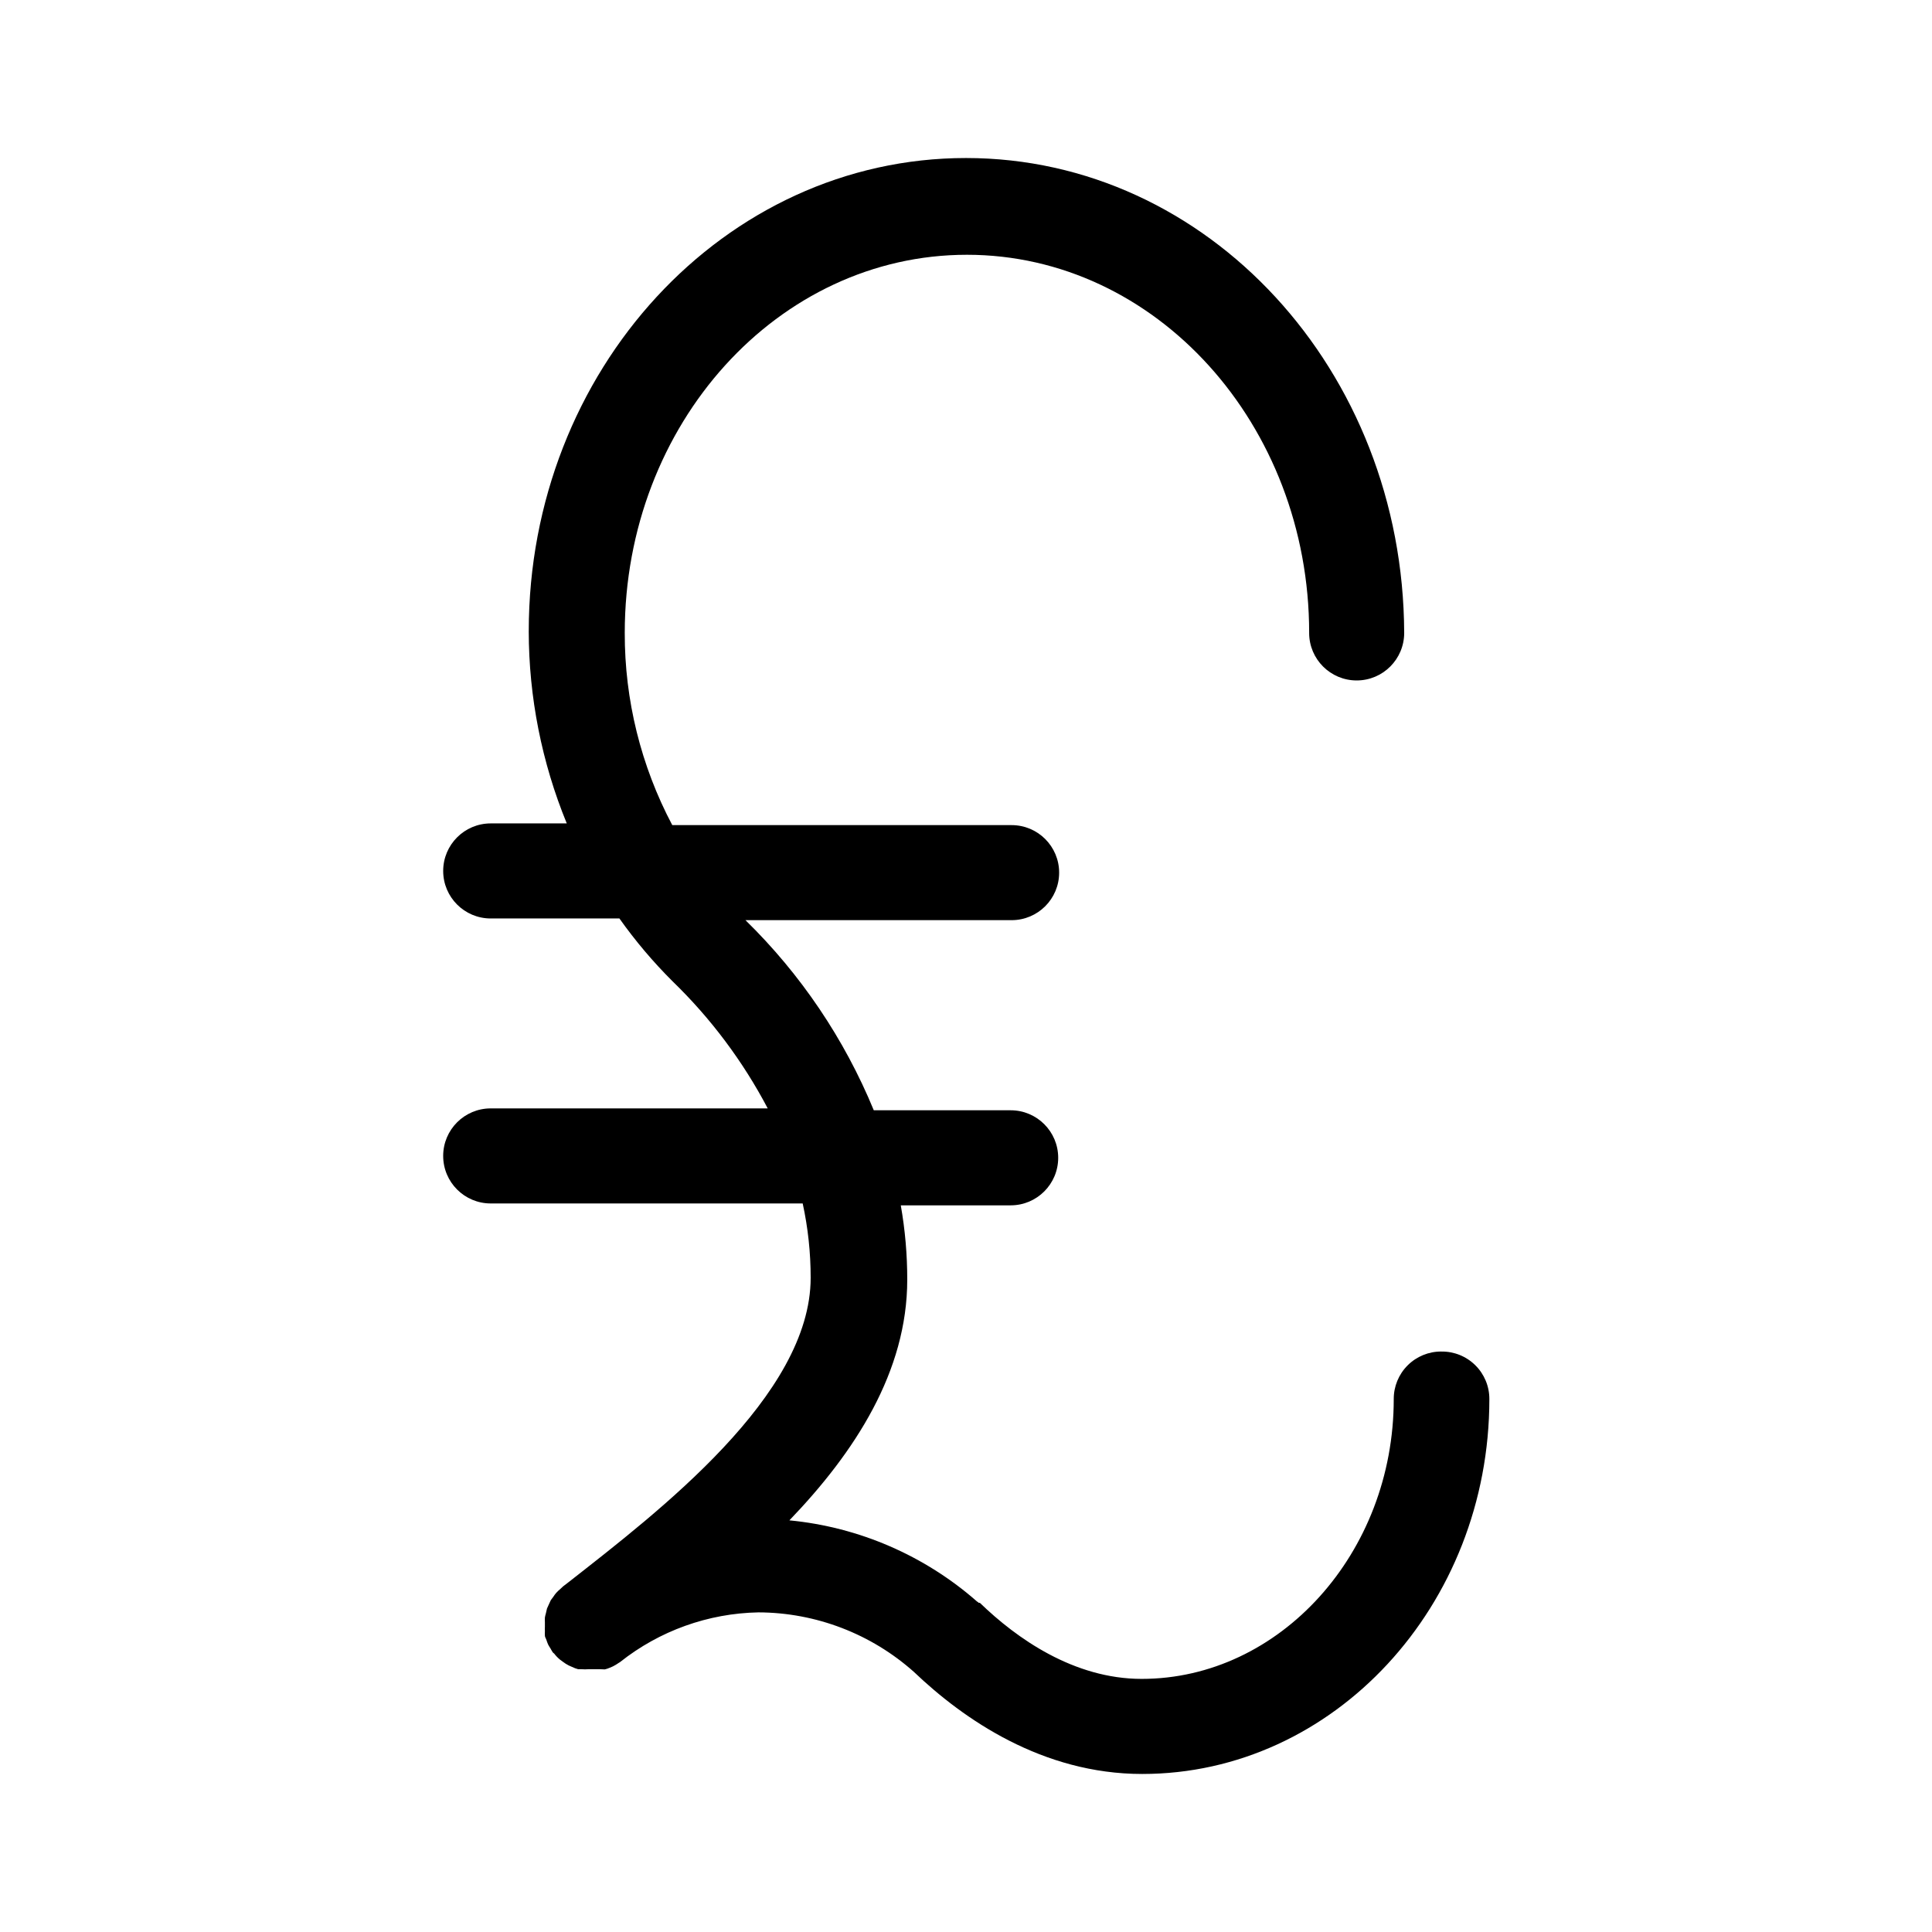 <?xml version="1.0" encoding="UTF-8"?>
<!-- Uploaded to: SVG Repo, www.svgrepo.com, Generator: SVG Repo Mixer Tools -->
<svg fill="#000000" width="800px" height="800px" version="1.1" viewBox="144 144 512 512" xmlns="http://www.w3.org/2000/svg">
 <path d="m525.95 502.17c-3.344-0.016-6.555 1.309-8.918 3.672-2.367 2.367-3.688 5.578-3.676 8.922 0 40.859-30.23 74.16-66.805 74.16-17.984 0-33.152-10.73-42.875-20.152h-0.301c-0.129-0.145-0.281-0.262-0.453-0.352-13.91-12.211-31.305-19.734-49.727-21.512 17.383-18.086 31.234-39.449 31.234-63.781 0.008-6.606-0.566-13.199-1.711-19.699h29.121c6.953 0 12.594-5.641 12.594-12.598s-5.641-12.594-12.594-12.594h-36.277c-7.797-18.93-19.367-36.07-34.008-50.383h70.535c6.957 0 12.594-5.637 12.594-12.594s-5.637-12.594-12.594-12.594h-89.93c-8.309-15.691-12.633-33.184-12.594-50.938 0-55.418 40.656-100.21 90.688-100.21 50.027 0 90.688 44.941 90.688 100.21h-0.004c0 6.957 5.637 12.598 12.594 12.598s12.594-5.641 12.594-12.598c-0.25-69.574-52.043-125.85-116.12-125.85-64.086 0-115.88 56.277-115.88 125.4h-0.004c0.023 17.473 3.445 34.773 10.078 50.934h-20.152c-6.957 0-12.598 5.641-12.598 12.598 0 6.957 5.641 12.594 12.598 12.594h34.109-0.004c4.219 5.953 8.938 11.531 14.109 16.676 10.125 9.816 18.625 21.176 25.191 33.656h-73.406c-6.957 0-12.598 5.637-12.598 12.594s5.641 12.598 12.598 12.598h82.676c1.41 6.469 2.117 13.074 2.113 19.699 0 31.188-40.305 61.969-64.086 80.609l-1.512 1.16-0.805 0.754c-0.359 0.293-0.695 0.613-1.008 0.957-0.277 0.312-0.531 0.648-0.754 1.008l-0.707 0.957-0.555 1.211-0.453 1.008-0.301 1.309c-0.105 0.344-0.191 0.699-0.25 1.055-0.027 0.422-0.027 0.84 0 1.262v1.16c-0.027 0.402-0.027 0.805 0 1.207-0.027 0.402-0.027 0.809 0 1.211 0 0.352 0.301 0.754 0.402 1.109v-0.004c0.129 0.414 0.281 0.816 0.453 1.211 0.184 0.348 0.383 0.684 0.605 1.008 0.199 0.379 0.418 0.75 0.652 1.109l0.352 0.301h0.004c0.453 0.598 0.977 1.137 1.559 1.613l0.754 0.555h0.004c0.473 0.363 0.977 0.684 1.512 0.957l0.906 0.402c0.516 0.254 1.055 0.457 1.613 0.605h0.906c0.602 0.047 1.211 0.047 1.812 0h3.121l1.211 0.047c0.469-0.105 0.926-0.254 1.363-0.453l0.805-0.352c0.523-0.266 1.031-0.566 1.512-0.906l0.402-0.25v-0.004c10.438-8.273 23.309-12.895 36.629-13.148 15.223 0.047 29.906 5.676 41.262 15.82 13.098 12.496 34.008 27.004 60.457 27.004 50.734 0 91.996-44.586 91.996-99.352 0.012-3.371-1.332-6.606-3.731-8.973-2.398-2.371-5.648-3.676-9.02-3.621z"/>
</svg>
